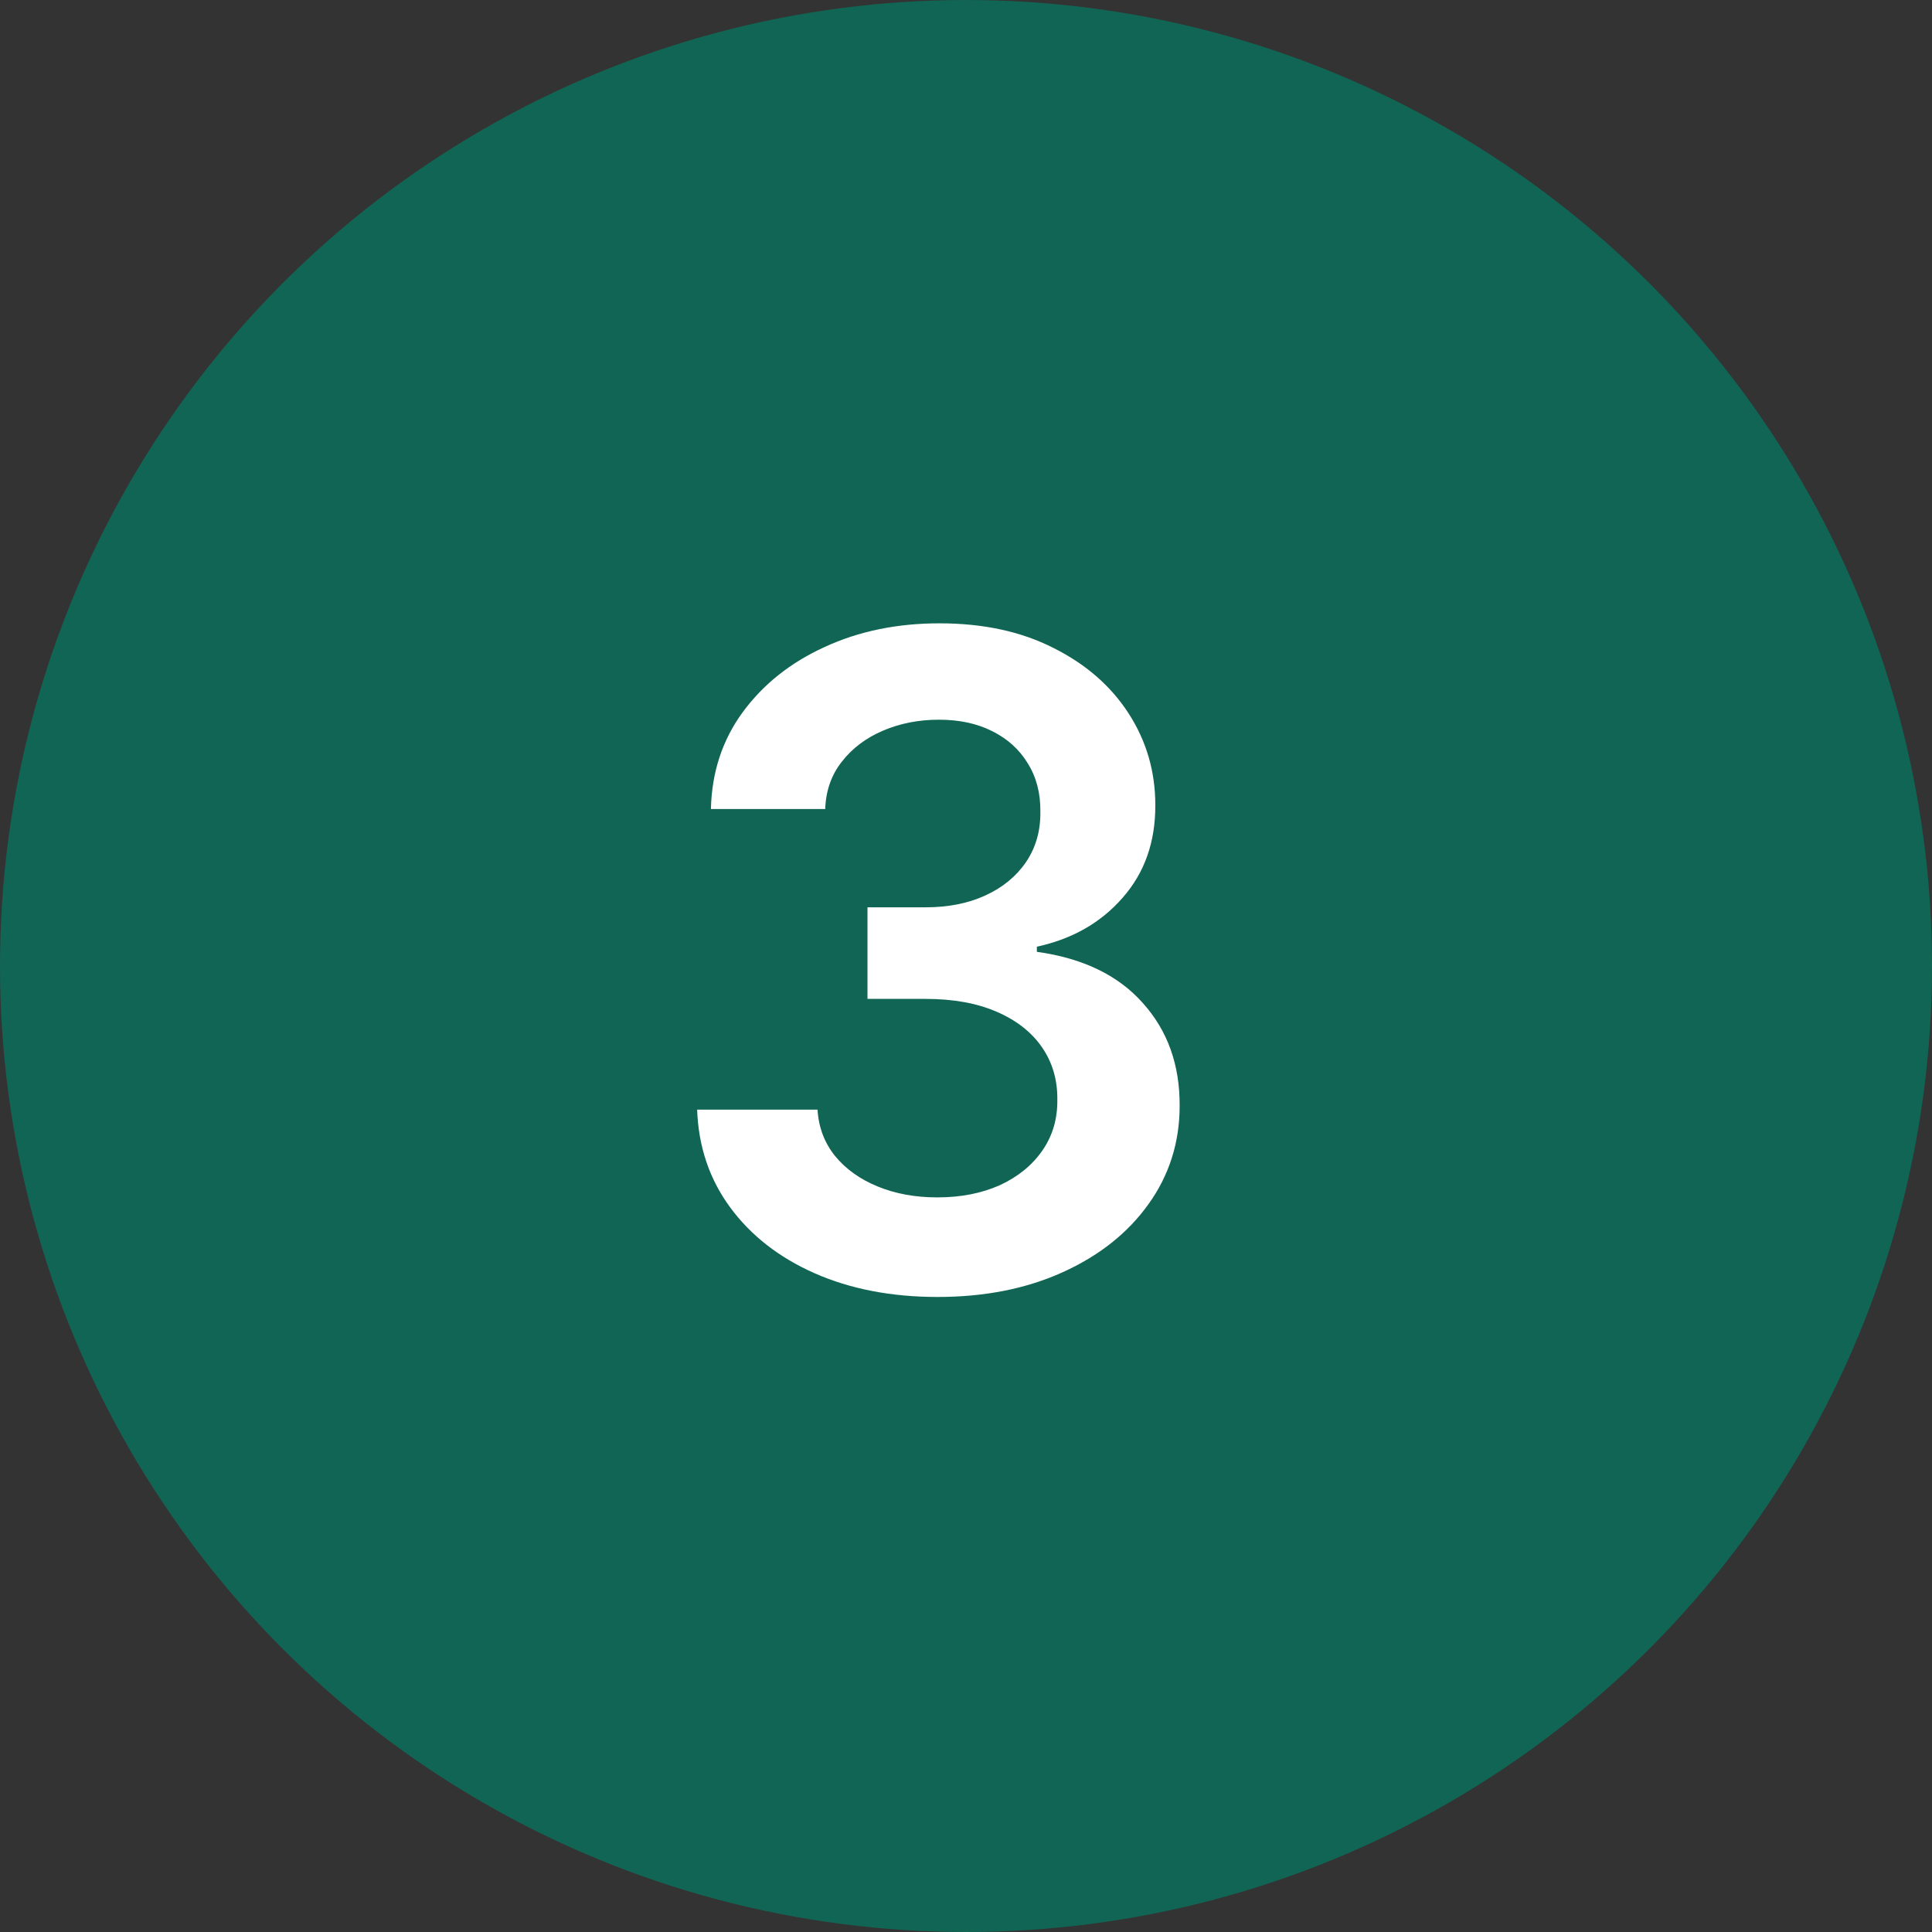 <?xml version="1.0" encoding="UTF-8"?> <svg xmlns="http://www.w3.org/2000/svg" width="120" height="120" viewBox="0 0 120 120" fill="none"><rect x="0" y="0" width="120" height="120" fill="#333333" stroke="none"/> <circle cx="60" cy="60" r="60" fill="#116554"></circle> <path d="M58.236 80.557C55.372 80.557 52.827 80.066 50.599 79.085C48.385 78.104 46.635 76.739 45.349 74.989C44.063 73.239 43.381 71.217 43.301 68.923H50.778C50.845 70.024 51.209 70.985 51.872 71.807C52.535 72.615 53.417 73.245 54.517 73.696C55.617 74.147 56.85 74.372 58.216 74.372C59.674 74.372 60.967 74.12 62.094 73.617C63.221 73.099 64.102 72.383 64.739 71.469C65.375 70.554 65.687 69.5 65.673 68.307C65.687 67.074 65.368 65.987 64.719 65.046C64.069 64.104 63.128 63.368 61.895 62.838C60.675 62.308 59.204 62.043 57.48 62.043H53.881V56.355H57.48C58.899 56.355 60.138 56.11 61.199 55.619C62.273 55.129 63.115 54.439 63.724 53.551C64.334 52.65 64.633 51.609 64.619 50.429C64.633 49.276 64.374 48.275 63.844 47.426C63.327 46.564 62.591 45.895 61.636 45.418C60.695 44.94 59.588 44.702 58.315 44.702C57.069 44.702 55.916 44.927 54.855 45.378C53.794 45.829 52.939 46.472 52.29 47.307C51.64 48.129 51.295 49.11 51.256 50.25H44.156C44.209 47.97 44.865 45.968 46.125 44.244C47.398 42.508 49.095 41.155 51.216 40.188C53.337 39.206 55.717 38.716 58.355 38.716C61.073 38.716 63.433 39.226 65.435 40.247C67.45 41.255 69.008 42.614 70.108 44.324C71.208 46.034 71.758 47.923 71.758 49.992C71.772 52.285 71.096 54.207 69.73 55.758C68.378 57.31 66.601 58.324 64.401 58.801V59.119C67.264 59.517 69.458 60.578 70.983 62.301C72.521 64.011 73.283 66.139 73.27 68.685C73.27 70.965 72.62 73.007 71.321 74.81C70.035 76.599 68.258 78.005 65.992 79.026C63.738 80.046 61.153 80.557 58.236 80.557Z" fill="white"></path> </svg> 